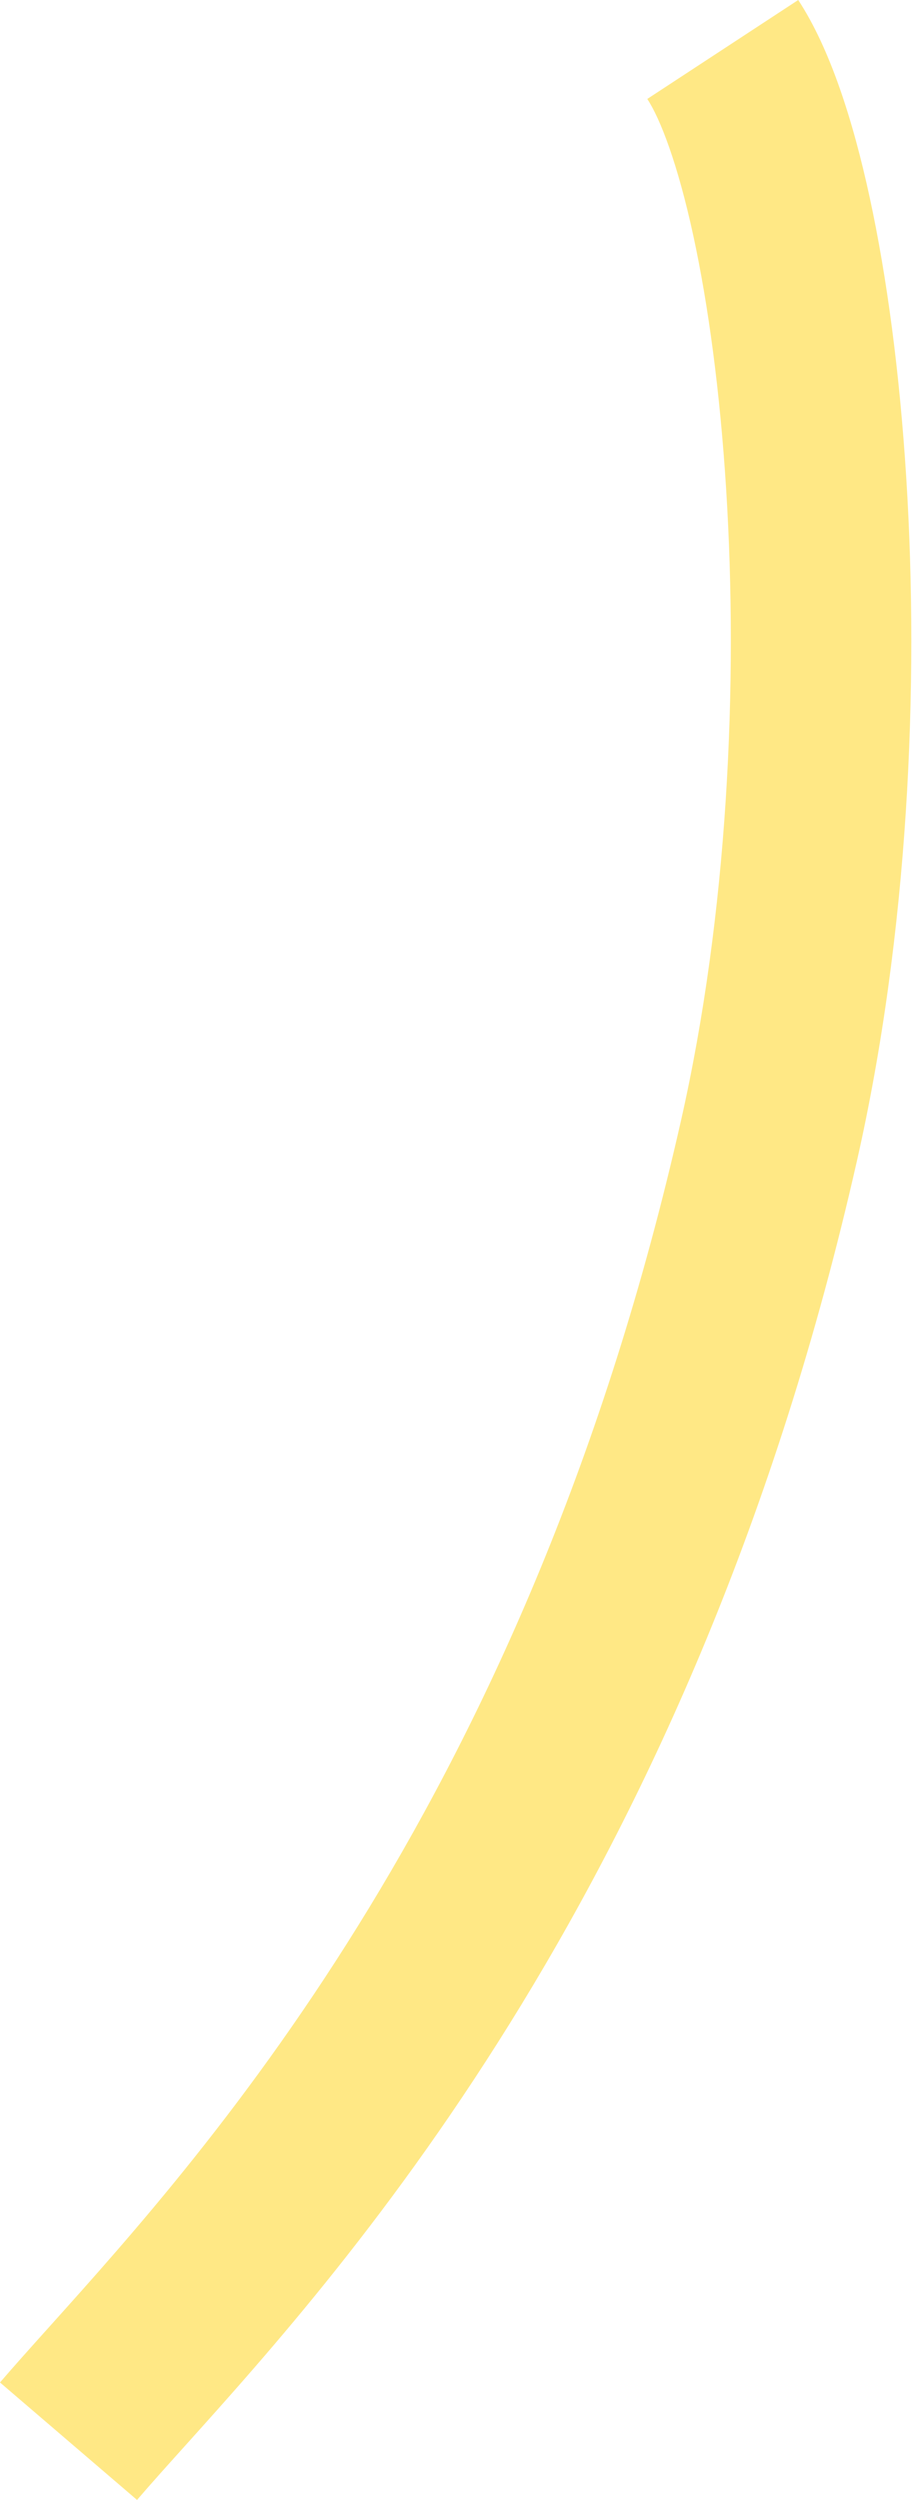 <?xml version="1.0" encoding="UTF-8"?> <svg xmlns="http://www.w3.org/2000/svg" width="81" height="222" viewBox="0 0 81 222" fill="none"> <path fill-rule="evenodd" clip-rule="evenodd" d="M61.574 20.915C60.185 14.503 58.636 10.537 57.489 8.787L70.895 3.72964e-05C73.714 4.301 75.752 10.653 77.24 17.521C78.781 24.632 79.908 33.162 80.49 42.424C81.653 60.912 80.678 82.907 76.106 103.102C61.663 166.903 31.032 200.963 16.4 217.233C14.78 219.035 13.355 220.618 12.171 222L0 211.568C1.247 210.114 2.716 208.478 4.363 206.644C18.793 190.577 46.971 159.203 60.472 99.563C64.638 81.16 65.581 60.737 64.493 43.43C63.95 34.794 62.91 27.083 61.574 20.915Z" fill="#FFE885"></path> </svg> 